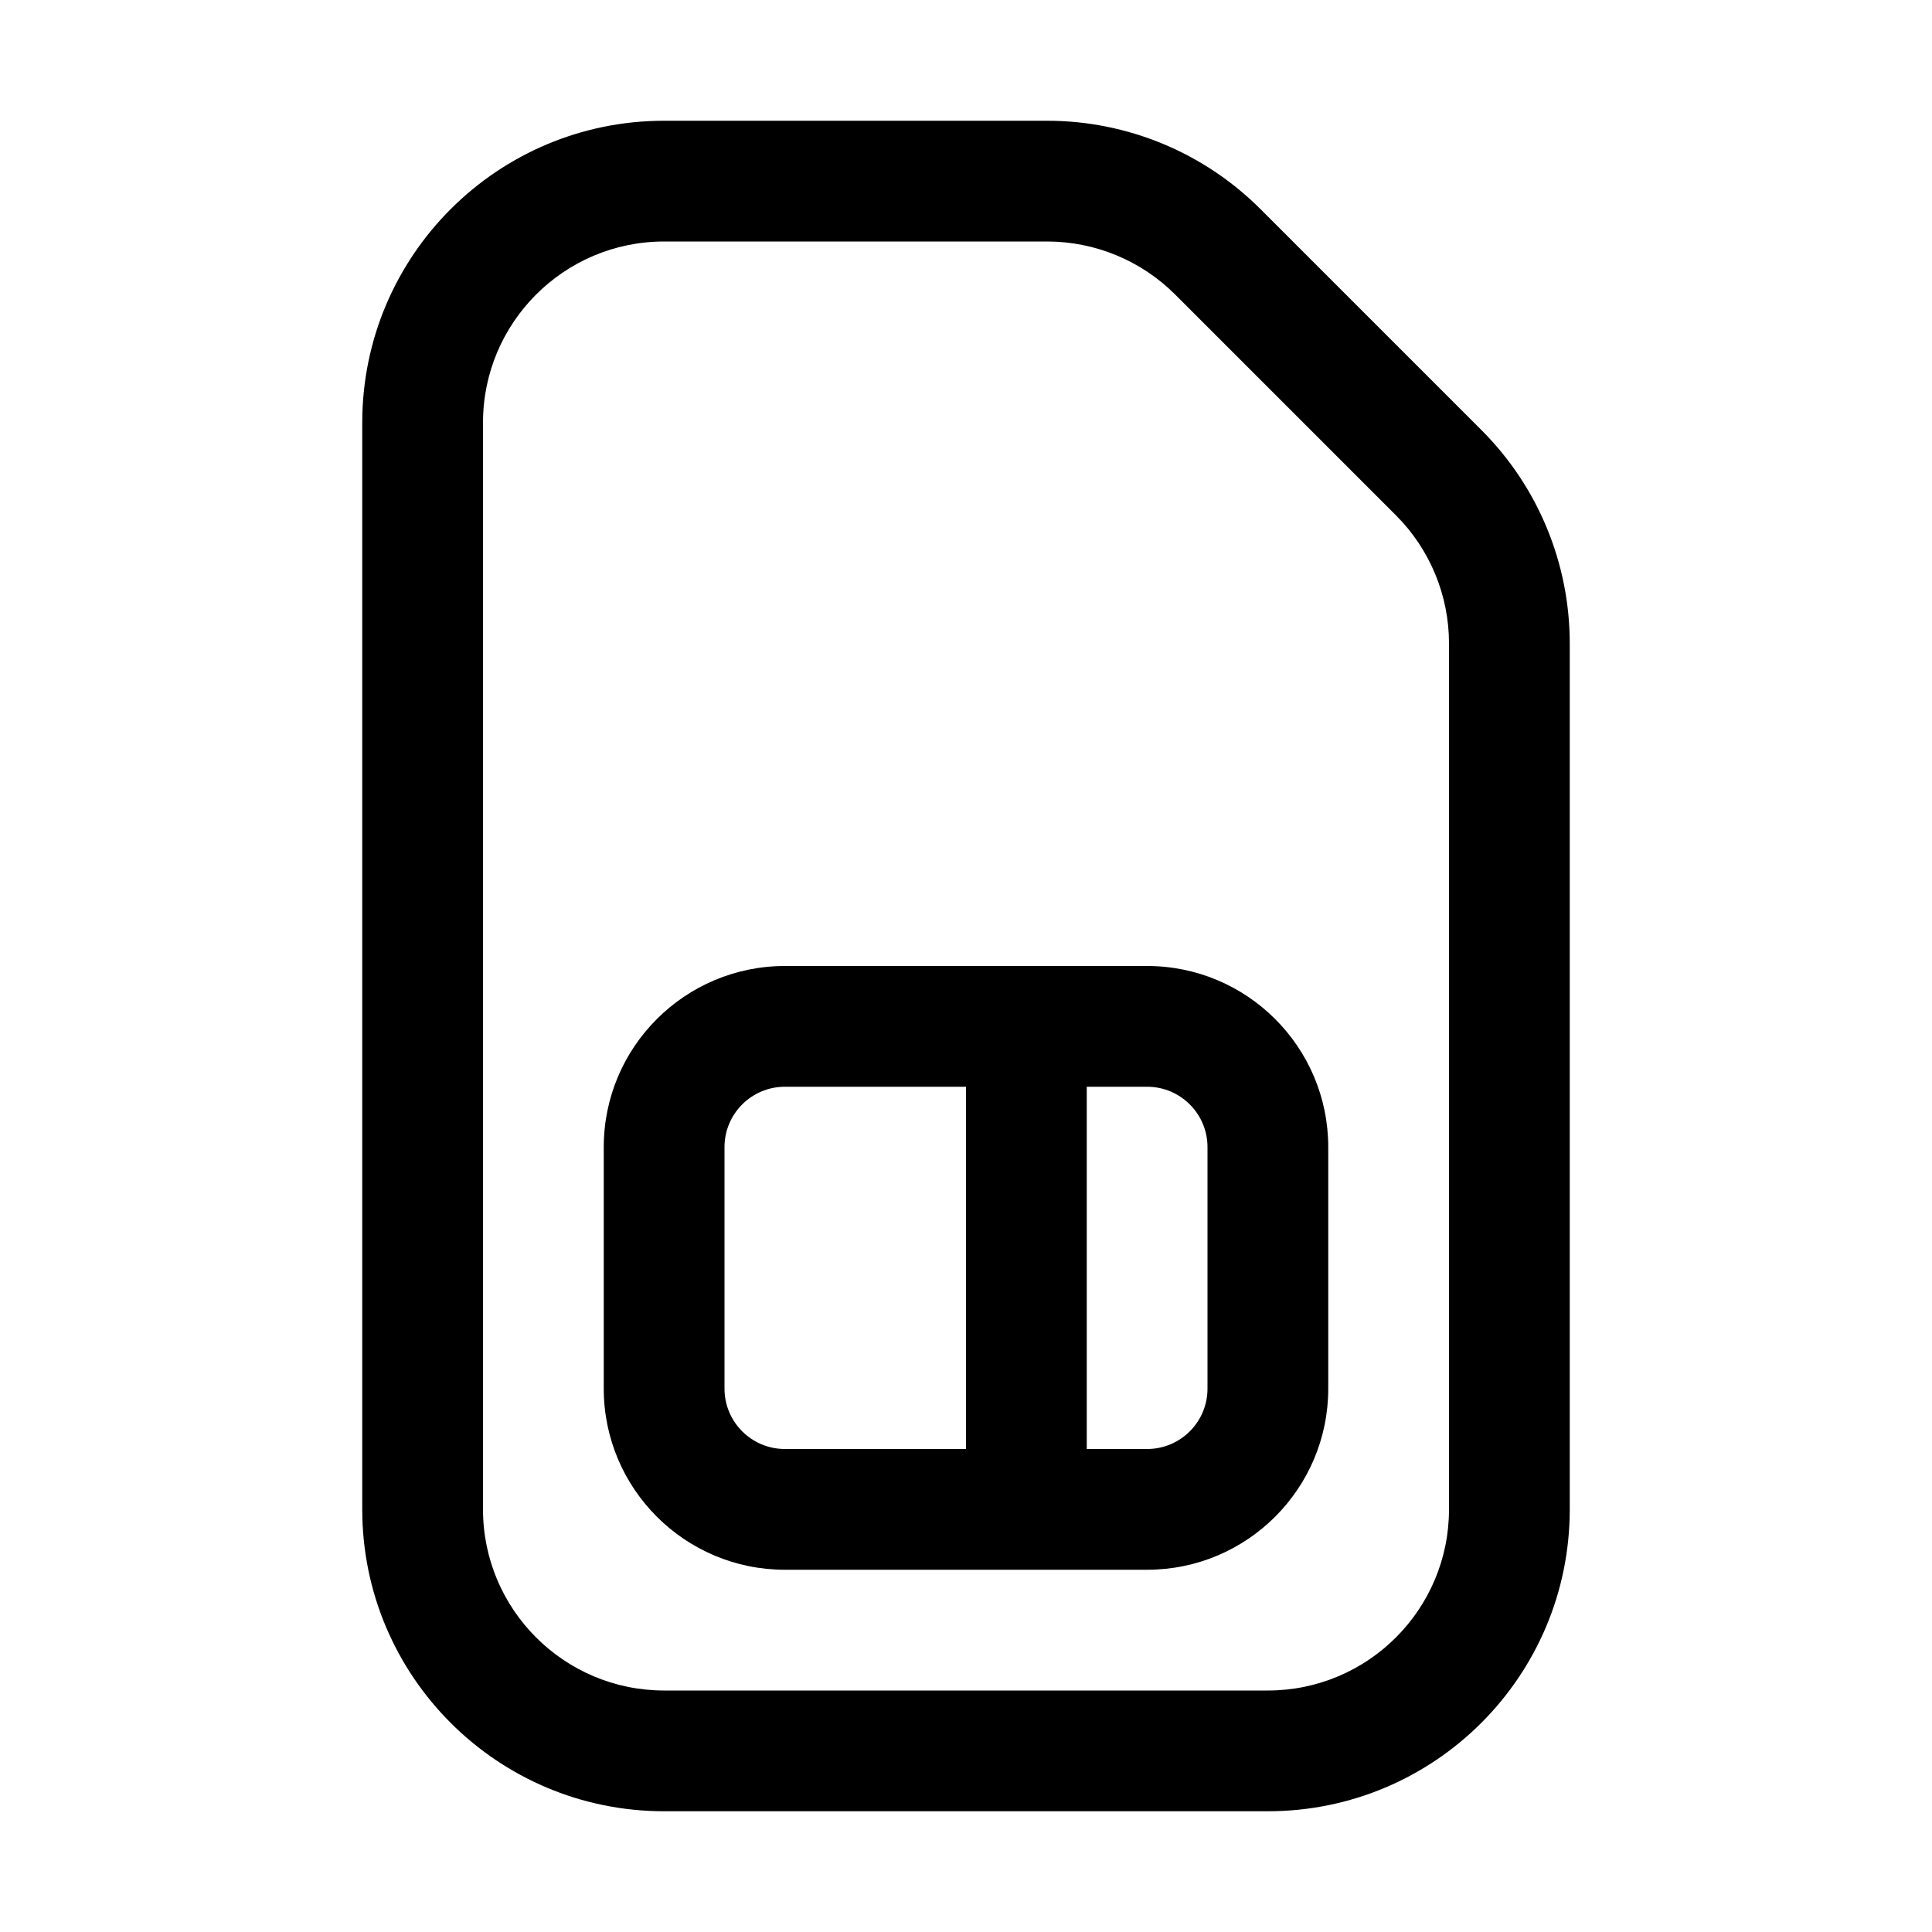 <svg xmlns="http://www.w3.org/2000/svg" viewBox="0 0 16 16" fill="none"><path d="M5 9.5C5 8.672 5.672 8 6.5 8H9.5C10.328 8 11 8.672 11 9.5V11.5C11 12.328 10.328 13 9.5 13H6.5C5.672 13 5 12.328 5 11.5V9.5ZM6.5 9C6.224 9 6 9.224 6 9.5V11.5C6 11.776 6.224 12 6.5 12H8V9H6.5ZM9 9V12H9.5C9.776 12 10 11.776 10 11.5V9.5C10 9.224 9.776 9 9.5 9H9ZM3 3.5C3 2.119 4.119 1 5.5 1H8.672C9.335 1 9.97 1.263 10.439 1.732L12.268 3.561C12.737 4.029 13 4.665 13 5.328V12.5C13 13.881 11.881 15 10.5 15H5.5C4.119 15 3 13.881 3 12.5V3.5ZM5.5 2C4.672 2 4 2.672 4 3.5V12.5C4 13.328 4.672 14 5.5 14H10.5C11.328 14 12 13.328 12 12.5V5.328C12 4.931 11.842 4.549 11.561 4.268L9.732 2.439C9.451 2.158 9.069 2 8.672 2H5.5Z" fill="currentColor"/></svg>